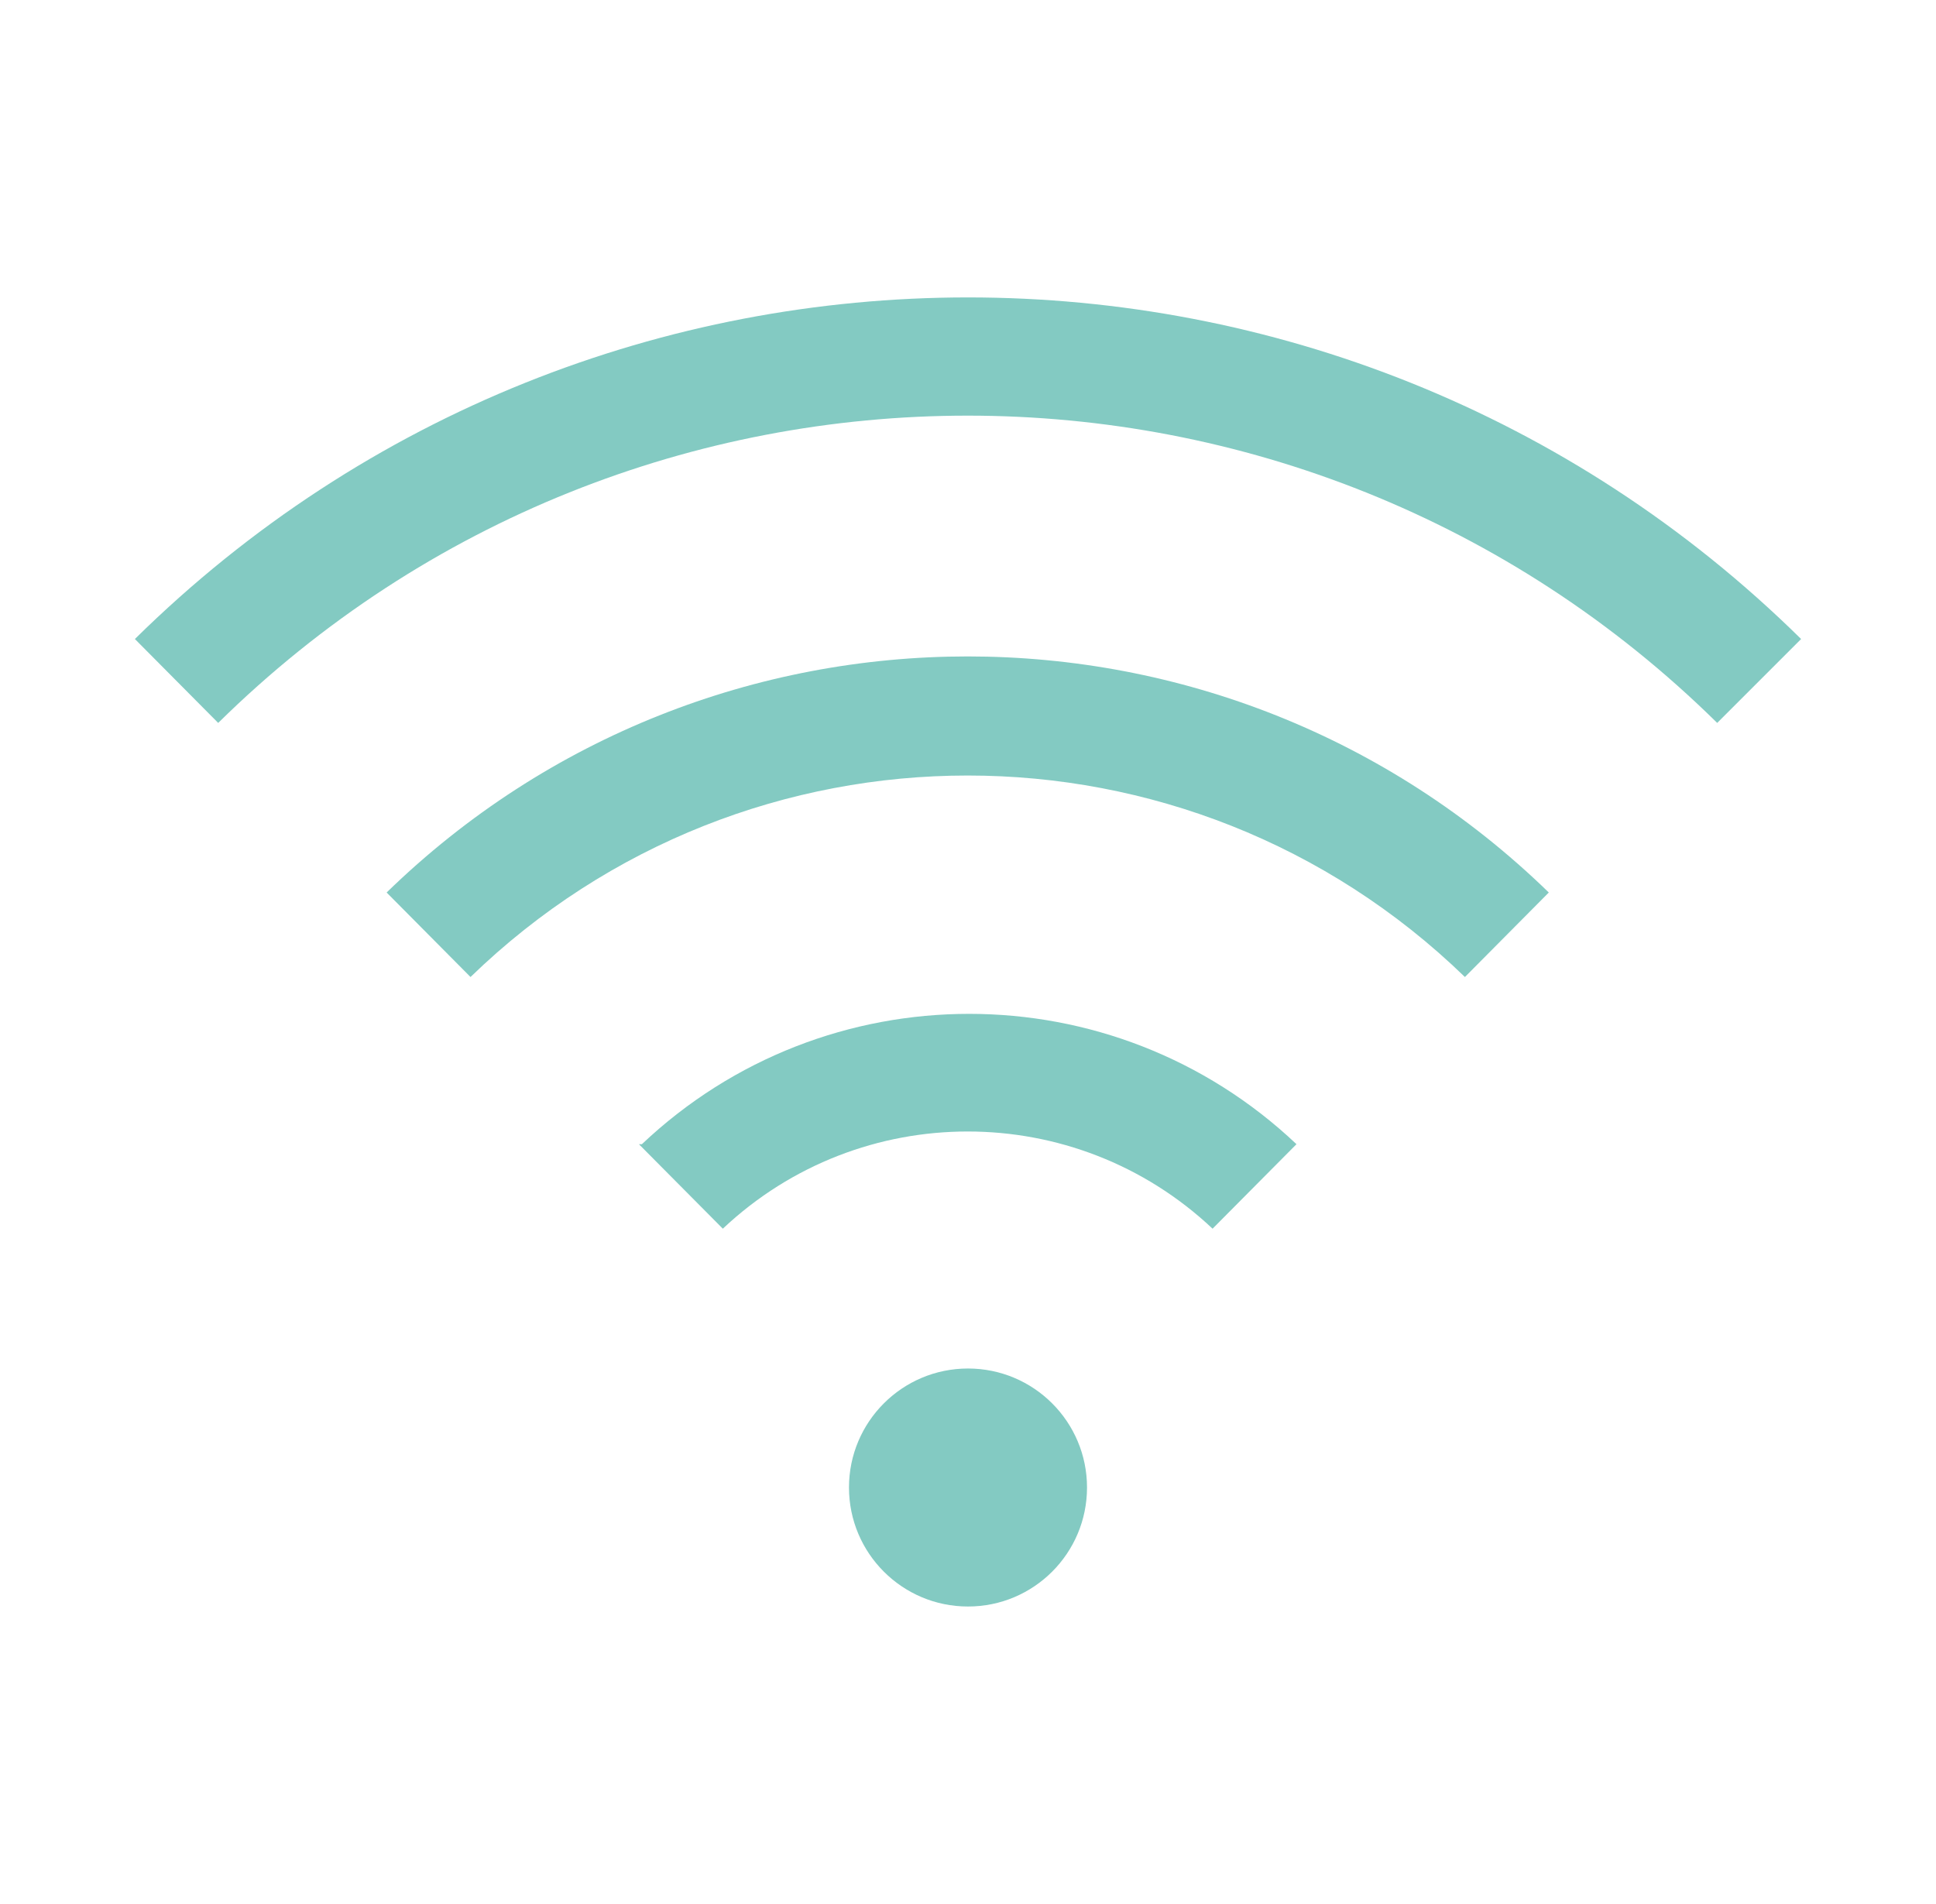 <svg width="61" height="60" viewBox="0 0 61 60" fill="none" xmlns="http://www.w3.org/2000/svg">
<path d="M30.5 50.625C32.571 50.625 34.25 48.946 34.25 46.875C34.25 44.804 32.571 43.125 30.5 43.125C28.429 43.125 26.75 44.804 26.75 46.875C26.75 48.946 28.429 50.625 30.5 50.625Z" fill="#83CAC2"/>
<path d="M12.182 28.125L14.825 30.788C23.553 22.322 37.429 22.322 46.157 30.788L48.8 28.125C38.609 18.206 22.373 18.206 12.182 28.125Z" fill="#83CAC2"/>
<path d="M20.131 36.056L22.775 38.719C27.108 34.635 33.873 34.635 38.206 38.719L40.85 36.056C35.065 30.58 26.009 30.58 20.225 36.056H20.131Z" fill="#83CAC2"/>
<path d="M56.75 20.137C42.193 5.784 18.807 5.784 4.25 20.137L6.875 22.781C19.971 9.87 41.01 9.87 54.106 22.781L56.75 20.137Z" fill="#83CAC2"/>
</svg>
